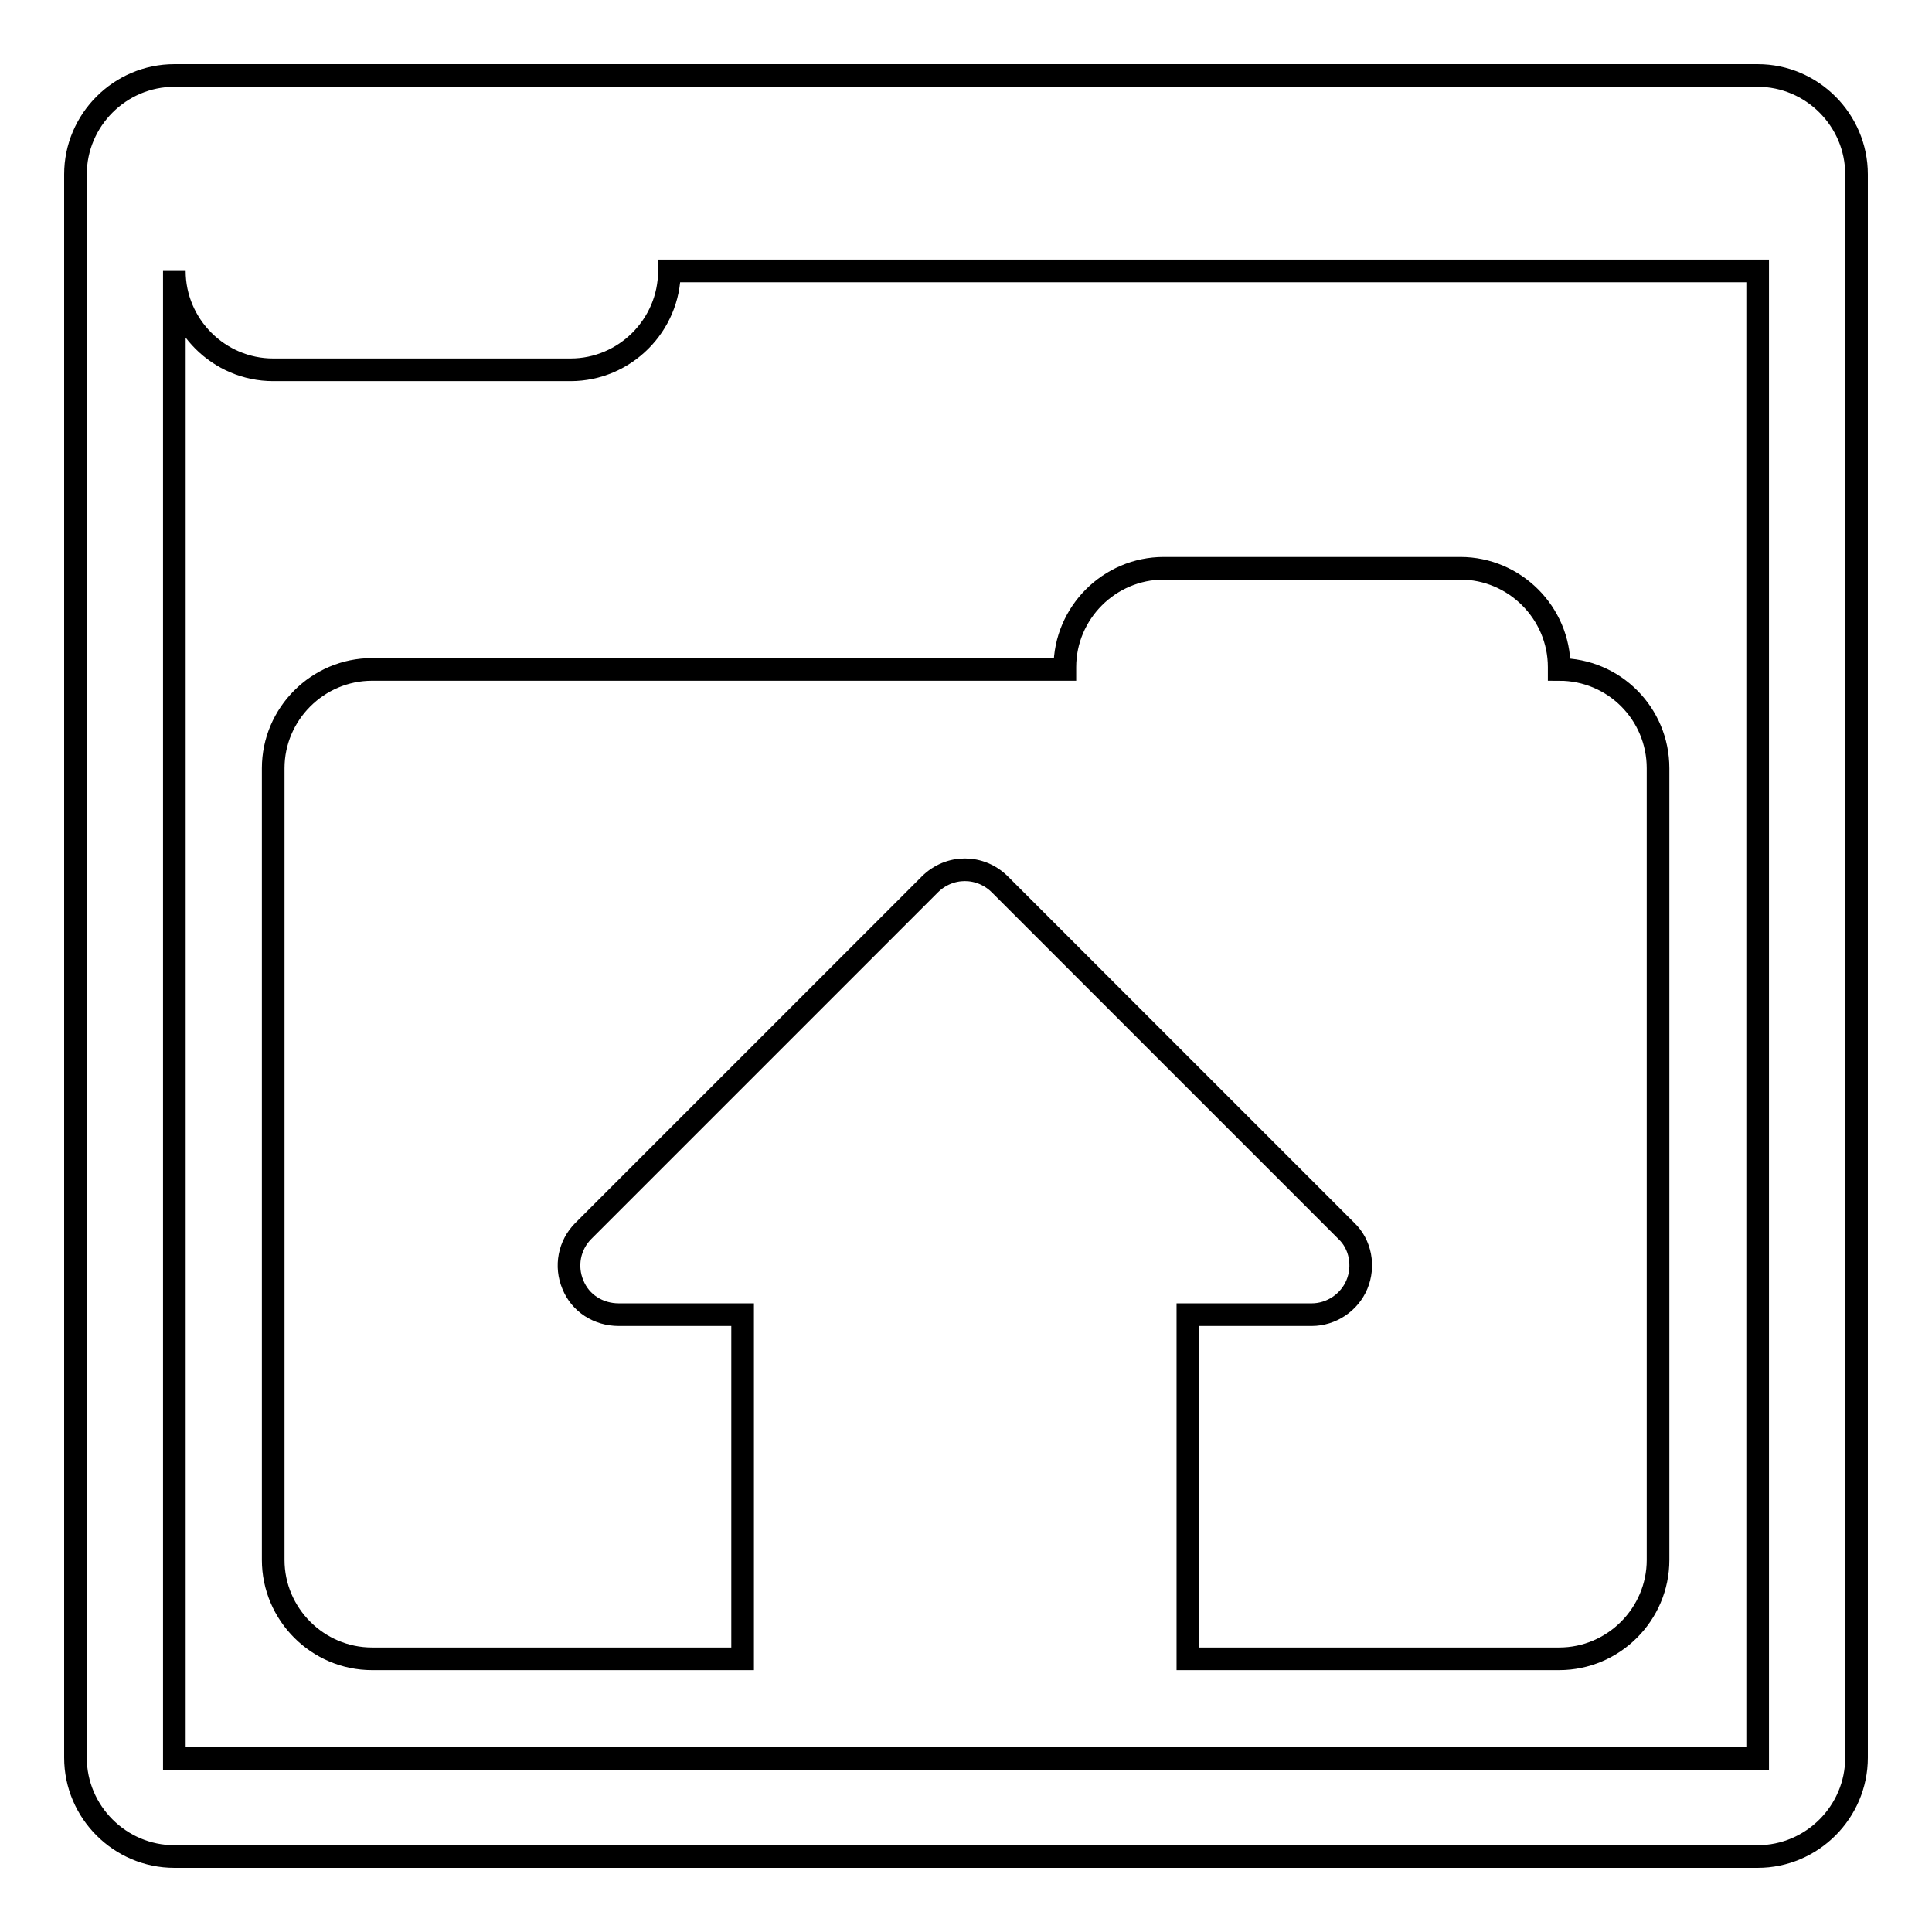 <?xml version="1.0" encoding="utf-8"?>
<!-- Svg Vector Icons : http://www.onlinewebfonts.com/icon -->
<!DOCTYPE svg PUBLIC "-//W3C//DTD SVG 1.1//EN" "http://www.w3.org/Graphics/SVG/1.1/DTD/svg11.dtd">
<svg version="1.1" xmlns="http://www.w3.org/2000/svg" xmlns:xlink="http://www.w3.org/1999/xlink" x="0px" y="0px" viewBox="0 0 256 256" enable-background="new 0 0 256 256" xml:space="preserve">
<g><g><g><path stroke-width="3" fill-opacity="0" stroke="#000000"  d="M141.1,88.7c0-0.1,0-0.2,0-0.3c0-7.2,5.9-13.1,13.1-13.1h39.3c7.2,0,13.1,5.9,13.1,13.1c0,0.1,0,0.2,0,0.3h0c7.3,0,13.1,5.9,13.1,13.1v104.9c0,7.2-5.9,13.1-13.1,13.1h-49.2v-45.6h16.4c2.6,0,5-1.6,6-4c1-2.4,0.5-5.3-1.4-7.1l-45.9-45.9c-2.6-2.6-6.7-2.6-9.3,0l-45.9,45.9c-1.9,1.9-2.4,4.7-1.4,7.1c1,2.5,3.4,4,6.1,4h16.4v45.6H49.3c-7.2,0-13.1-5.9-13.1-13.1V101.8c0-7.2,5.9-13.1,13.1-13.1H141.1z M246,23.1v209.8c0,7.2-5.9,13.1-13.1,13.1H23.1c-7.2,0-13.1-5.9-13.1-13.1V23.1C10,15.9,15.9,10,23.1,10h209.8C240.1,10,246,15.9,246,23.1z M232.9,35.9H88.7c0,7.2-5.9,13.1-13.1,13.1H36.2c-7.2,0-13.1-5.9-13.1-13.1v197.1h209.8V35.9z"/></g><g></g><g></g><g></g><g></g><g></g><g></g><g></g><g></g><g></g><g></g><g></g><g></g><g></g><g></g><g></g></g></g>
</svg>